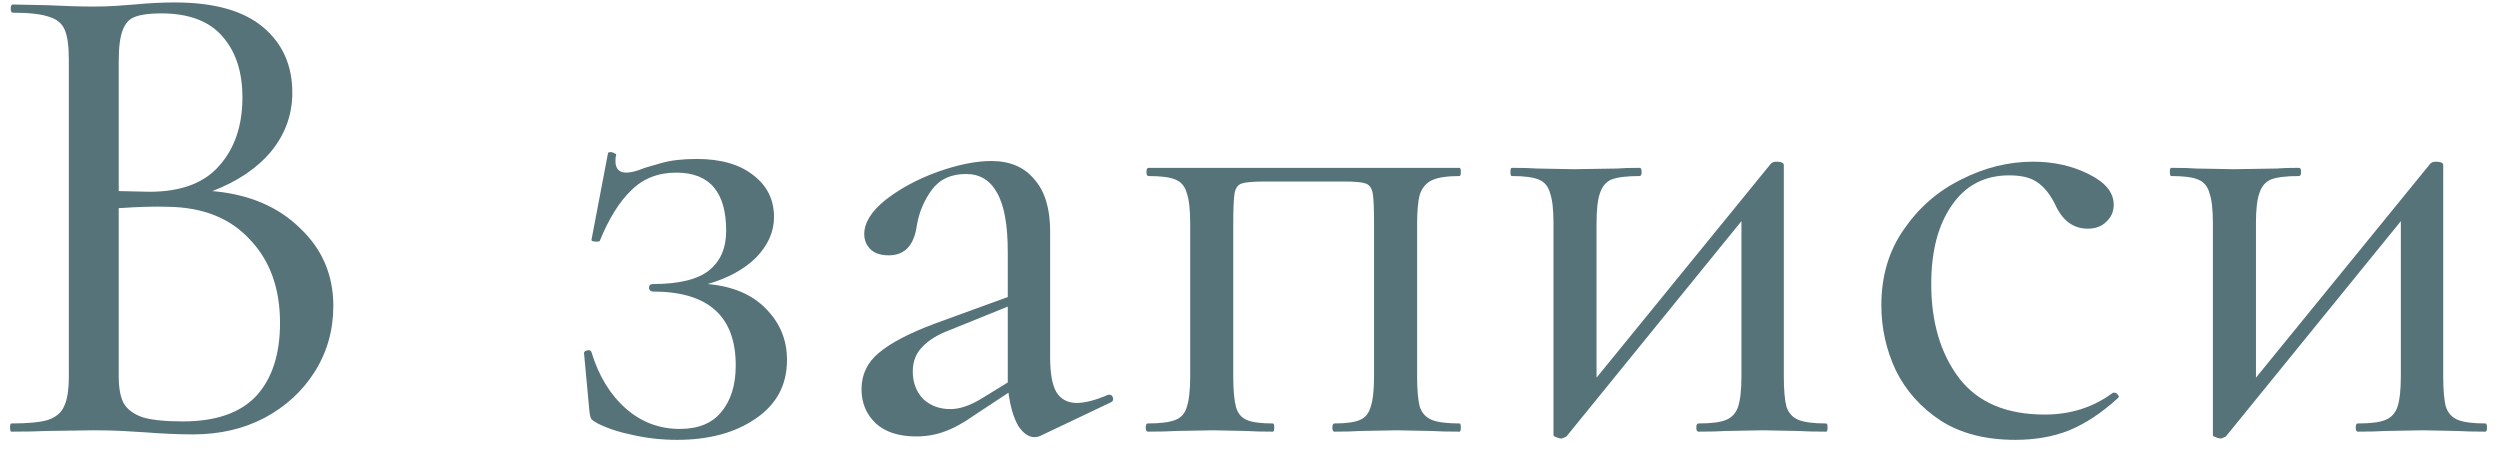 <?xml version="1.0" encoding="UTF-8"?> <svg xmlns="http://www.w3.org/2000/svg" width="139" height="25" viewBox="0 0 139 25" fill="none"> <path d="M11.807 10.624C13.833 10.801 15.455 11.485 16.671 12.676C17.912 13.841 18.533 15.285 18.533 17.008C18.533 18.35 18.191 19.566 17.507 20.656C16.823 21.745 15.885 22.606 14.695 23.24C13.529 23.848 12.212 24.152 10.743 24.152C9.932 24.152 9.045 24.114 8.083 24.038C7.728 24.012 7.31 23.987 6.829 23.962C6.347 23.936 5.803 23.924 5.195 23.924L2.573 23.962C2.091 23.987 1.445 24 0.635 24C0.584 24 0.559 23.924 0.559 23.772C0.559 23.62 0.584 23.544 0.635 23.544C1.547 23.544 2.218 23.48 2.649 23.354C3.105 23.202 3.409 22.948 3.561 22.594C3.738 22.239 3.827 21.682 3.827 20.922V3.328C3.827 2.568 3.751 2.01 3.599 1.656C3.447 1.301 3.155 1.06 2.725 0.934C2.294 0.782 1.623 0.706 0.711 0.706C0.635 0.706 0.597 0.63 0.597 0.478C0.597 0.326 0.635 0.25 0.711 0.25L2.573 0.288C3.637 0.338 4.511 0.364 5.195 0.364C5.651 0.364 6.069 0.351 6.449 0.326C6.854 0.3 7.196 0.275 7.475 0.25C8.26 0.174 9.007 0.136 9.717 0.136C11.895 0.136 13.529 0.592 14.619 1.504C15.708 2.416 16.253 3.632 16.253 5.152C16.253 6.368 15.86 7.457 15.075 8.42C14.289 9.357 13.2 10.092 11.807 10.624ZM8.957 0.744C8.323 0.744 7.842 0.807 7.513 0.934C7.209 1.035 6.981 1.276 6.829 1.656C6.677 2.036 6.601 2.618 6.601 3.404V10.624L8.311 10.662C10.059 10.662 11.351 10.18 12.187 9.218C13.048 8.255 13.479 6.988 13.479 5.418C13.479 3.999 13.111 2.872 12.377 2.036C11.642 1.174 10.502 0.744 8.957 0.744ZM10.173 23.43C11.997 23.43 13.352 22.961 14.239 22.024C15.125 21.061 15.569 19.706 15.569 17.958C15.569 16.032 15.011 14.487 13.897 13.322C12.807 12.131 11.287 11.523 9.337 11.498C8.627 11.472 7.715 11.498 6.601 11.574V20.922C6.601 21.555 6.689 22.049 6.867 22.404C7.069 22.758 7.424 23.024 7.931 23.202C8.437 23.354 9.185 23.43 10.173 23.43Z" fill="#557379"></path> <path d="M39.349 15.792C40.742 15.918 41.819 16.374 42.579 17.16C43.364 17.945 43.757 18.895 43.757 20.01C43.757 21.403 43.175 22.492 42.009 23.278C40.869 24.063 39.413 24.456 37.639 24.456C36.803 24.456 35.992 24.367 35.207 24.19C34.447 24.038 33.788 23.822 33.231 23.544C33.054 23.442 32.94 23.366 32.889 23.316C32.839 23.24 32.8 23.1 32.775 22.898L32.471 19.63C32.471 19.554 32.535 19.503 32.661 19.478C32.788 19.452 32.864 19.49 32.889 19.592C33.294 20.909 33.928 21.948 34.789 22.708C35.651 23.468 36.651 23.848 37.791 23.848C38.83 23.848 39.602 23.531 40.109 22.898C40.641 22.264 40.907 21.403 40.907 20.314C40.907 17.578 39.374 16.21 36.309 16.21C36.182 16.21 36.106 16.146 36.081 16.02C36.081 15.868 36.157 15.792 36.309 15.792C37.753 15.792 38.792 15.538 39.425 15.032C40.059 14.525 40.375 13.79 40.375 12.828C40.375 10.674 39.45 9.598 37.601 9.598C36.588 9.598 35.752 9.927 35.093 10.586C34.434 11.219 33.852 12.156 33.345 13.398C33.32 13.423 33.269 13.436 33.193 13.436C32.965 13.436 32.864 13.398 32.889 13.322L33.801 8.534C33.801 8.483 33.852 8.458 33.953 8.458C34.029 8.458 34.105 8.483 34.181 8.534C34.257 8.559 34.282 8.584 34.257 8.61C34.232 8.686 34.219 8.8 34.219 8.952C34.219 9.382 34.422 9.598 34.827 9.598C35.081 9.598 35.422 9.509 35.853 9.332C35.955 9.306 36.258 9.218 36.765 9.066C37.297 8.914 37.956 8.838 38.741 8.838C40.084 8.838 41.135 9.142 41.895 9.75C42.655 10.332 43.035 11.105 43.035 12.068C43.035 12.878 42.706 13.626 42.047 14.31C41.389 14.968 40.489 15.462 39.349 15.792Z" fill="#557379"></path> <path d="M61.694 21.948C61.795 21.948 61.859 22.011 61.884 22.138C61.909 22.239 61.871 22.315 61.77 22.366L57.856 24.228C57.755 24.278 57.641 24.304 57.514 24.304C57.185 24.304 56.881 24.088 56.602 23.658C56.349 23.202 56.171 22.594 56.07 21.834L54.17 23.088C53.562 23.518 53.005 23.822 52.498 24C52.017 24.177 51.497 24.266 50.94 24.266C49.977 24.266 49.23 24.025 48.698 23.544C48.166 23.037 47.9 22.404 47.9 21.644C47.9 20.833 48.217 20.162 48.85 19.63C49.509 19.072 50.547 18.528 51.966 17.996L56.032 16.514V14.006C56.032 12.486 55.829 11.384 55.424 10.7C55.044 10.016 54.474 9.674 53.714 9.674C52.878 9.674 52.245 9.965 51.814 10.548C51.383 11.13 51.105 11.789 50.978 12.524C50.826 13.638 50.307 14.196 49.42 14.196C48.964 14.196 48.622 14.082 48.394 13.854C48.166 13.626 48.052 13.347 48.052 13.018C48.052 12.384 48.445 11.751 49.23 11.118C50.041 10.484 51.003 9.965 52.118 9.56C53.258 9.154 54.259 8.952 55.12 8.952C56.159 8.952 56.957 9.294 57.514 9.978C58.097 10.636 58.388 11.599 58.388 12.866V19.896C58.388 20.757 58.502 21.39 58.73 21.796C58.983 22.201 59.363 22.404 59.87 22.404C60.326 22.404 60.909 22.252 61.618 21.948H61.694ZM56.032 21.264V17.046L52.84 18.338C52.156 18.591 51.637 18.908 51.282 19.288C50.927 19.642 50.75 20.098 50.75 20.656C50.75 21.264 50.94 21.77 51.32 22.176C51.725 22.556 52.232 22.746 52.84 22.746C53.347 22.746 53.917 22.556 54.55 22.176L56.032 21.264Z" fill="#557379"></path> <path d="M81.147 23.544C81.198 23.544 81.223 23.62 81.223 23.772C81.223 23.924 81.198 24 81.147 24C80.488 24 79.969 23.987 79.589 23.962L77.651 23.924L75.637 23.962C75.282 23.987 74.801 24 74.193 24C74.117 24 74.079 23.924 74.079 23.772C74.079 23.62 74.117 23.544 74.193 23.544C74.826 23.544 75.295 23.48 75.599 23.354C75.903 23.227 76.106 22.986 76.207 22.632C76.334 22.252 76.397 21.682 76.397 20.922V12.41C76.397 11.574 76.372 11.016 76.321 10.738C76.27 10.459 76.144 10.282 75.941 10.206C75.738 10.13 75.333 10.092 74.725 10.092H70.317C69.684 10.092 69.253 10.13 69.025 10.206C68.822 10.282 68.696 10.459 68.645 10.738C68.594 11.016 68.569 11.599 68.569 12.486V20.922C68.569 21.682 68.62 22.252 68.721 22.632C68.822 22.986 69.025 23.227 69.329 23.354C69.633 23.48 70.114 23.544 70.773 23.544C70.824 23.544 70.849 23.62 70.849 23.772C70.849 23.924 70.824 24 70.773 24C70.14 24 69.646 23.987 69.291 23.962L67.429 23.924L65.377 23.962C64.997 23.987 64.478 24 63.819 24C63.743 24 63.705 23.924 63.705 23.772C63.705 23.62 63.743 23.544 63.819 23.544C64.503 23.544 65.01 23.48 65.339 23.354C65.668 23.227 65.884 22.986 65.985 22.632C66.112 22.252 66.175 21.682 66.175 20.922V12.41C66.175 11.65 66.112 11.092 65.985 10.738C65.884 10.358 65.668 10.104 65.339 9.978C65.035 9.851 64.541 9.788 63.857 9.788C63.781 9.788 63.743 9.712 63.743 9.56C63.743 9.408 63.781 9.332 63.857 9.332H81.147C81.198 9.332 81.223 9.408 81.223 9.56C81.223 9.712 81.198 9.788 81.147 9.788C80.463 9.788 79.956 9.864 79.627 10.016C79.298 10.168 79.07 10.434 78.943 10.814C78.842 11.168 78.791 11.726 78.791 12.486V20.922C78.791 21.682 78.842 22.252 78.943 22.632C79.07 22.986 79.298 23.227 79.627 23.354C79.956 23.48 80.463 23.544 81.147 23.544Z" fill="#557379"></path> <path d="M101.536 23.544C101.587 23.544 101.612 23.62 101.612 23.772C101.612 23.924 101.587 24 101.536 24C100.878 24 100.358 23.987 99.978 23.962L98.04 23.924L95.95 23.962C95.57 23.987 95.064 24 94.43 24C94.354 24 94.316 23.924 94.316 23.772C94.316 23.62 94.354 23.544 94.43 23.544C95.139 23.544 95.646 23.48 95.95 23.354C96.279 23.227 96.507 22.986 96.634 22.632C96.761 22.252 96.824 21.682 96.824 20.922V12.296L87.096 24.266C86.944 24.342 86.856 24.38 86.83 24.38C86.729 24.38 86.627 24.354 86.526 24.304C86.425 24.278 86.374 24.24 86.374 24.19V12.41C86.374 11.65 86.311 11.092 86.184 10.738C86.083 10.358 85.868 10.104 85.538 9.978C85.234 9.851 84.74 9.788 84.056 9.788C84.005 9.788 83.98 9.712 83.98 9.56C83.98 9.408 84.005 9.332 84.056 9.332C84.664 9.332 85.133 9.344 85.462 9.37L87.514 9.408L89.908 9.37C90.212 9.344 90.63 9.332 91.162 9.332C91.238 9.332 91.276 9.408 91.276 9.56C91.276 9.712 91.238 9.788 91.162 9.788C90.453 9.788 89.933 9.851 89.604 9.978C89.3 10.104 89.085 10.358 88.958 10.738C88.832 11.092 88.768 11.65 88.768 12.41V20.998L98.458 9.104C98.534 9.028 98.635 8.99 98.762 8.99C99.041 8.99 99.18 9.053 99.18 9.18V20.922C99.18 21.682 99.231 22.252 99.332 22.632C99.459 22.986 99.687 23.227 100.016 23.354C100.346 23.48 100.852 23.544 101.536 23.544Z" fill="#557379"></path> <path d="M112.051 24.456C110.405 24.456 109.024 24.101 107.909 23.392C106.795 22.657 105.959 21.72 105.401 20.58C104.869 19.44 104.603 18.236 104.603 16.97C104.603 15.348 105.021 13.942 105.857 12.752C106.693 11.536 107.757 10.611 109.049 9.978C110.341 9.319 111.671 8.99 113.039 8.99C114.179 8.99 115.205 9.218 116.117 9.674C117.055 10.13 117.523 10.7 117.523 11.384C117.523 11.764 117.384 12.08 117.105 12.334C116.852 12.587 116.51 12.714 116.079 12.714C115.269 12.714 114.661 12.258 114.255 11.346C113.977 10.788 113.647 10.383 113.267 10.13C112.913 9.876 112.393 9.75 111.709 9.75C110.341 9.75 109.277 10.307 108.517 11.422C107.757 12.511 107.377 13.968 107.377 15.792C107.377 17.92 107.897 19.668 108.935 21.036C109.974 22.378 111.557 23.05 113.685 23.05C115.129 23.05 116.396 22.644 117.485 21.834H117.561C117.637 21.834 117.701 21.872 117.751 21.948C117.827 22.024 117.827 22.087 117.751 22.138C116.865 22.948 115.965 23.544 115.053 23.924C114.167 24.278 113.166 24.456 112.051 24.456Z" fill="#557379"></path> <path d="M138.199 23.544C138.249 23.544 138.275 23.62 138.275 23.772C138.275 23.924 138.249 24 138.199 24C137.54 24 137.021 23.987 136.641 23.962L134.703 23.924L132.613 23.962C132.233 23.987 131.726 24 131.093 24C131.017 24 130.979 23.924 130.979 23.772C130.979 23.62 131.017 23.544 131.093 23.544C131.802 23.544 132.309 23.48 132.613 23.354C132.942 23.227 133.17 22.986 133.297 22.632C133.423 22.252 133.487 21.682 133.487 20.922V12.296L123.759 24.266C123.607 24.342 123.518 24.38 123.493 24.38C123.391 24.38 123.29 24.354 123.189 24.304C123.087 24.278 123.037 24.24 123.037 24.19V12.41C123.037 11.65 122.973 11.092 122.847 10.738C122.745 10.358 122.53 10.104 122.201 9.978C121.897 9.851 121.403 9.788 120.719 9.788C120.668 9.788 120.643 9.712 120.643 9.56C120.643 9.408 120.668 9.332 120.719 9.332C121.327 9.332 121.795 9.344 122.125 9.37L124.177 9.408L126.571 9.37C126.875 9.344 127.293 9.332 127.825 9.332C127.901 9.332 127.939 9.408 127.939 9.56C127.939 9.712 127.901 9.788 127.825 9.788C127.115 9.788 126.596 9.851 126.267 9.978C125.963 10.104 125.747 10.358 125.621 10.738C125.494 11.092 125.431 11.65 125.431 12.41V20.998L135.121 9.104C135.197 9.028 135.298 8.99 135.425 8.99C135.703 8.99 135.843 9.053 135.843 9.18V20.922C135.843 21.682 135.893 22.252 135.995 22.632C136.121 22.986 136.349 23.227 136.679 23.354C137.008 23.48 137.515 23.544 138.199 23.544Z" fill="#557379"></path> </svg> 